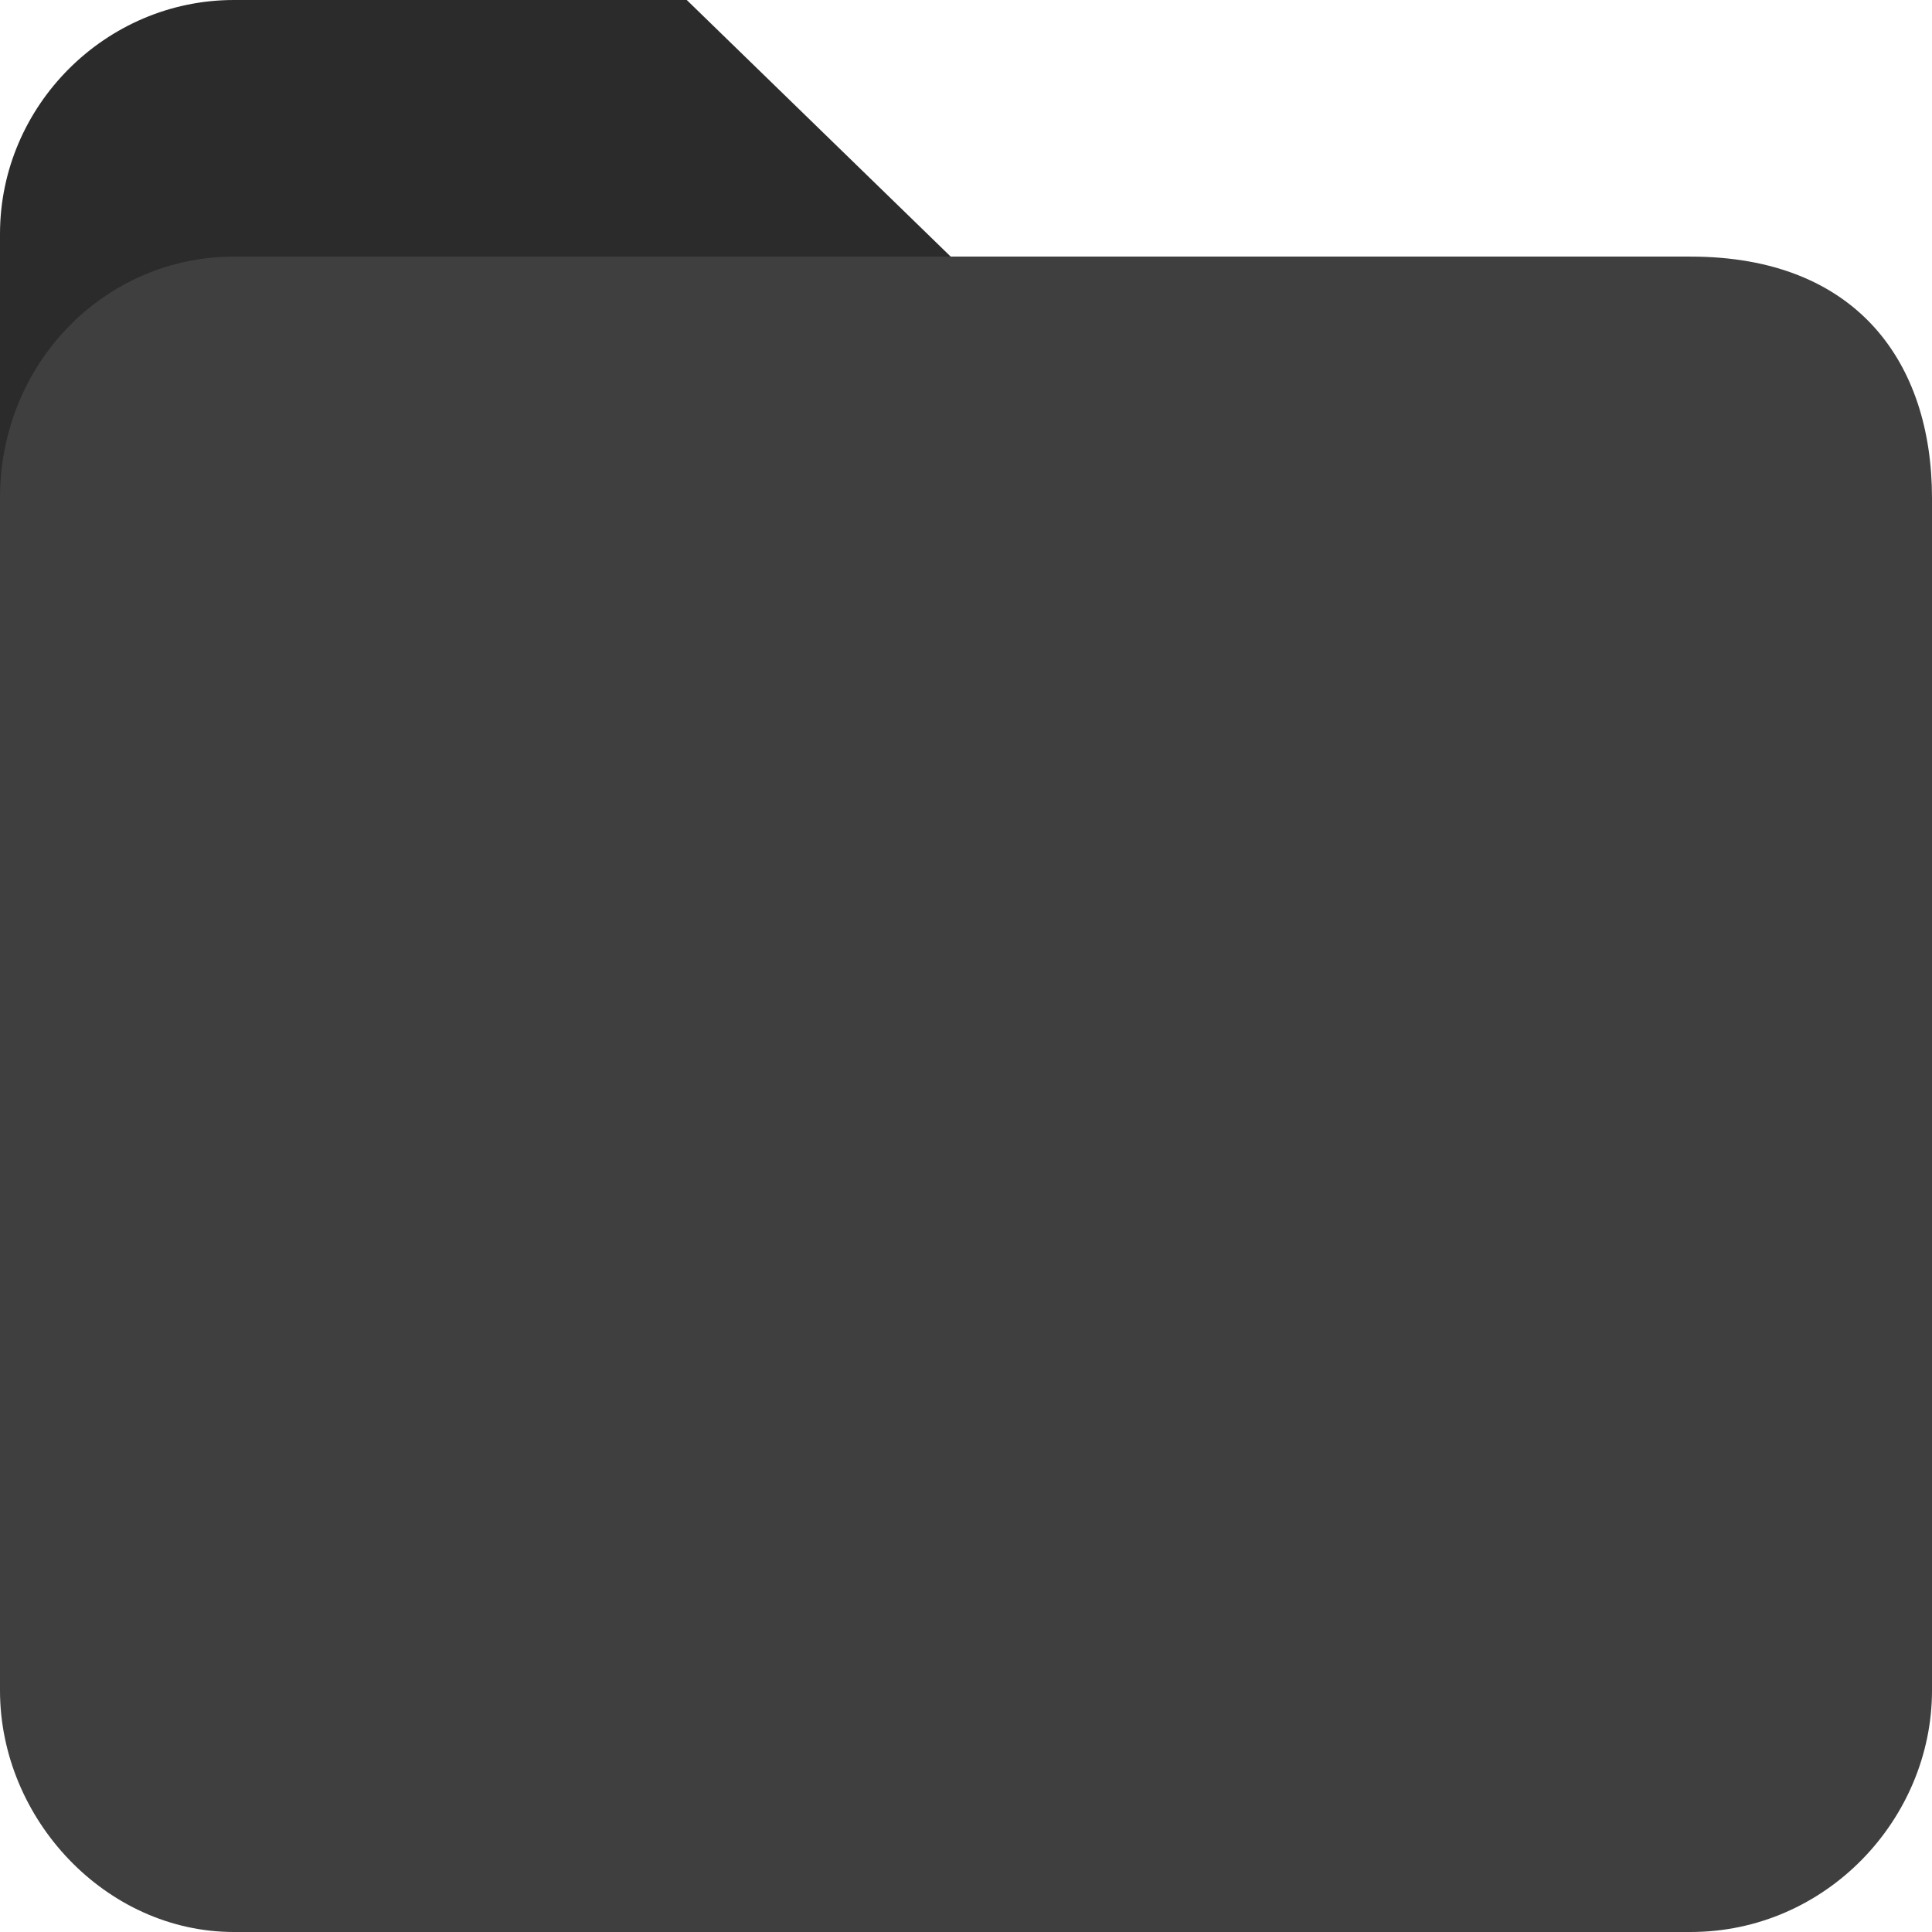 <svg xmlns="http://www.w3.org/2000/svg" viewBox="0 0 256 256"><path fill="#2b2b2b" d="M127 35 91 0H31C14 0 0 14 0 31v63z"/><path fill="#3f3f3f" d="M224 34H31C14 34 0 48 0 66v158c0 17 14 32 31 32h193c18 0 32-15 32-32V66c0-18-10-32-32-32z"/></svg>